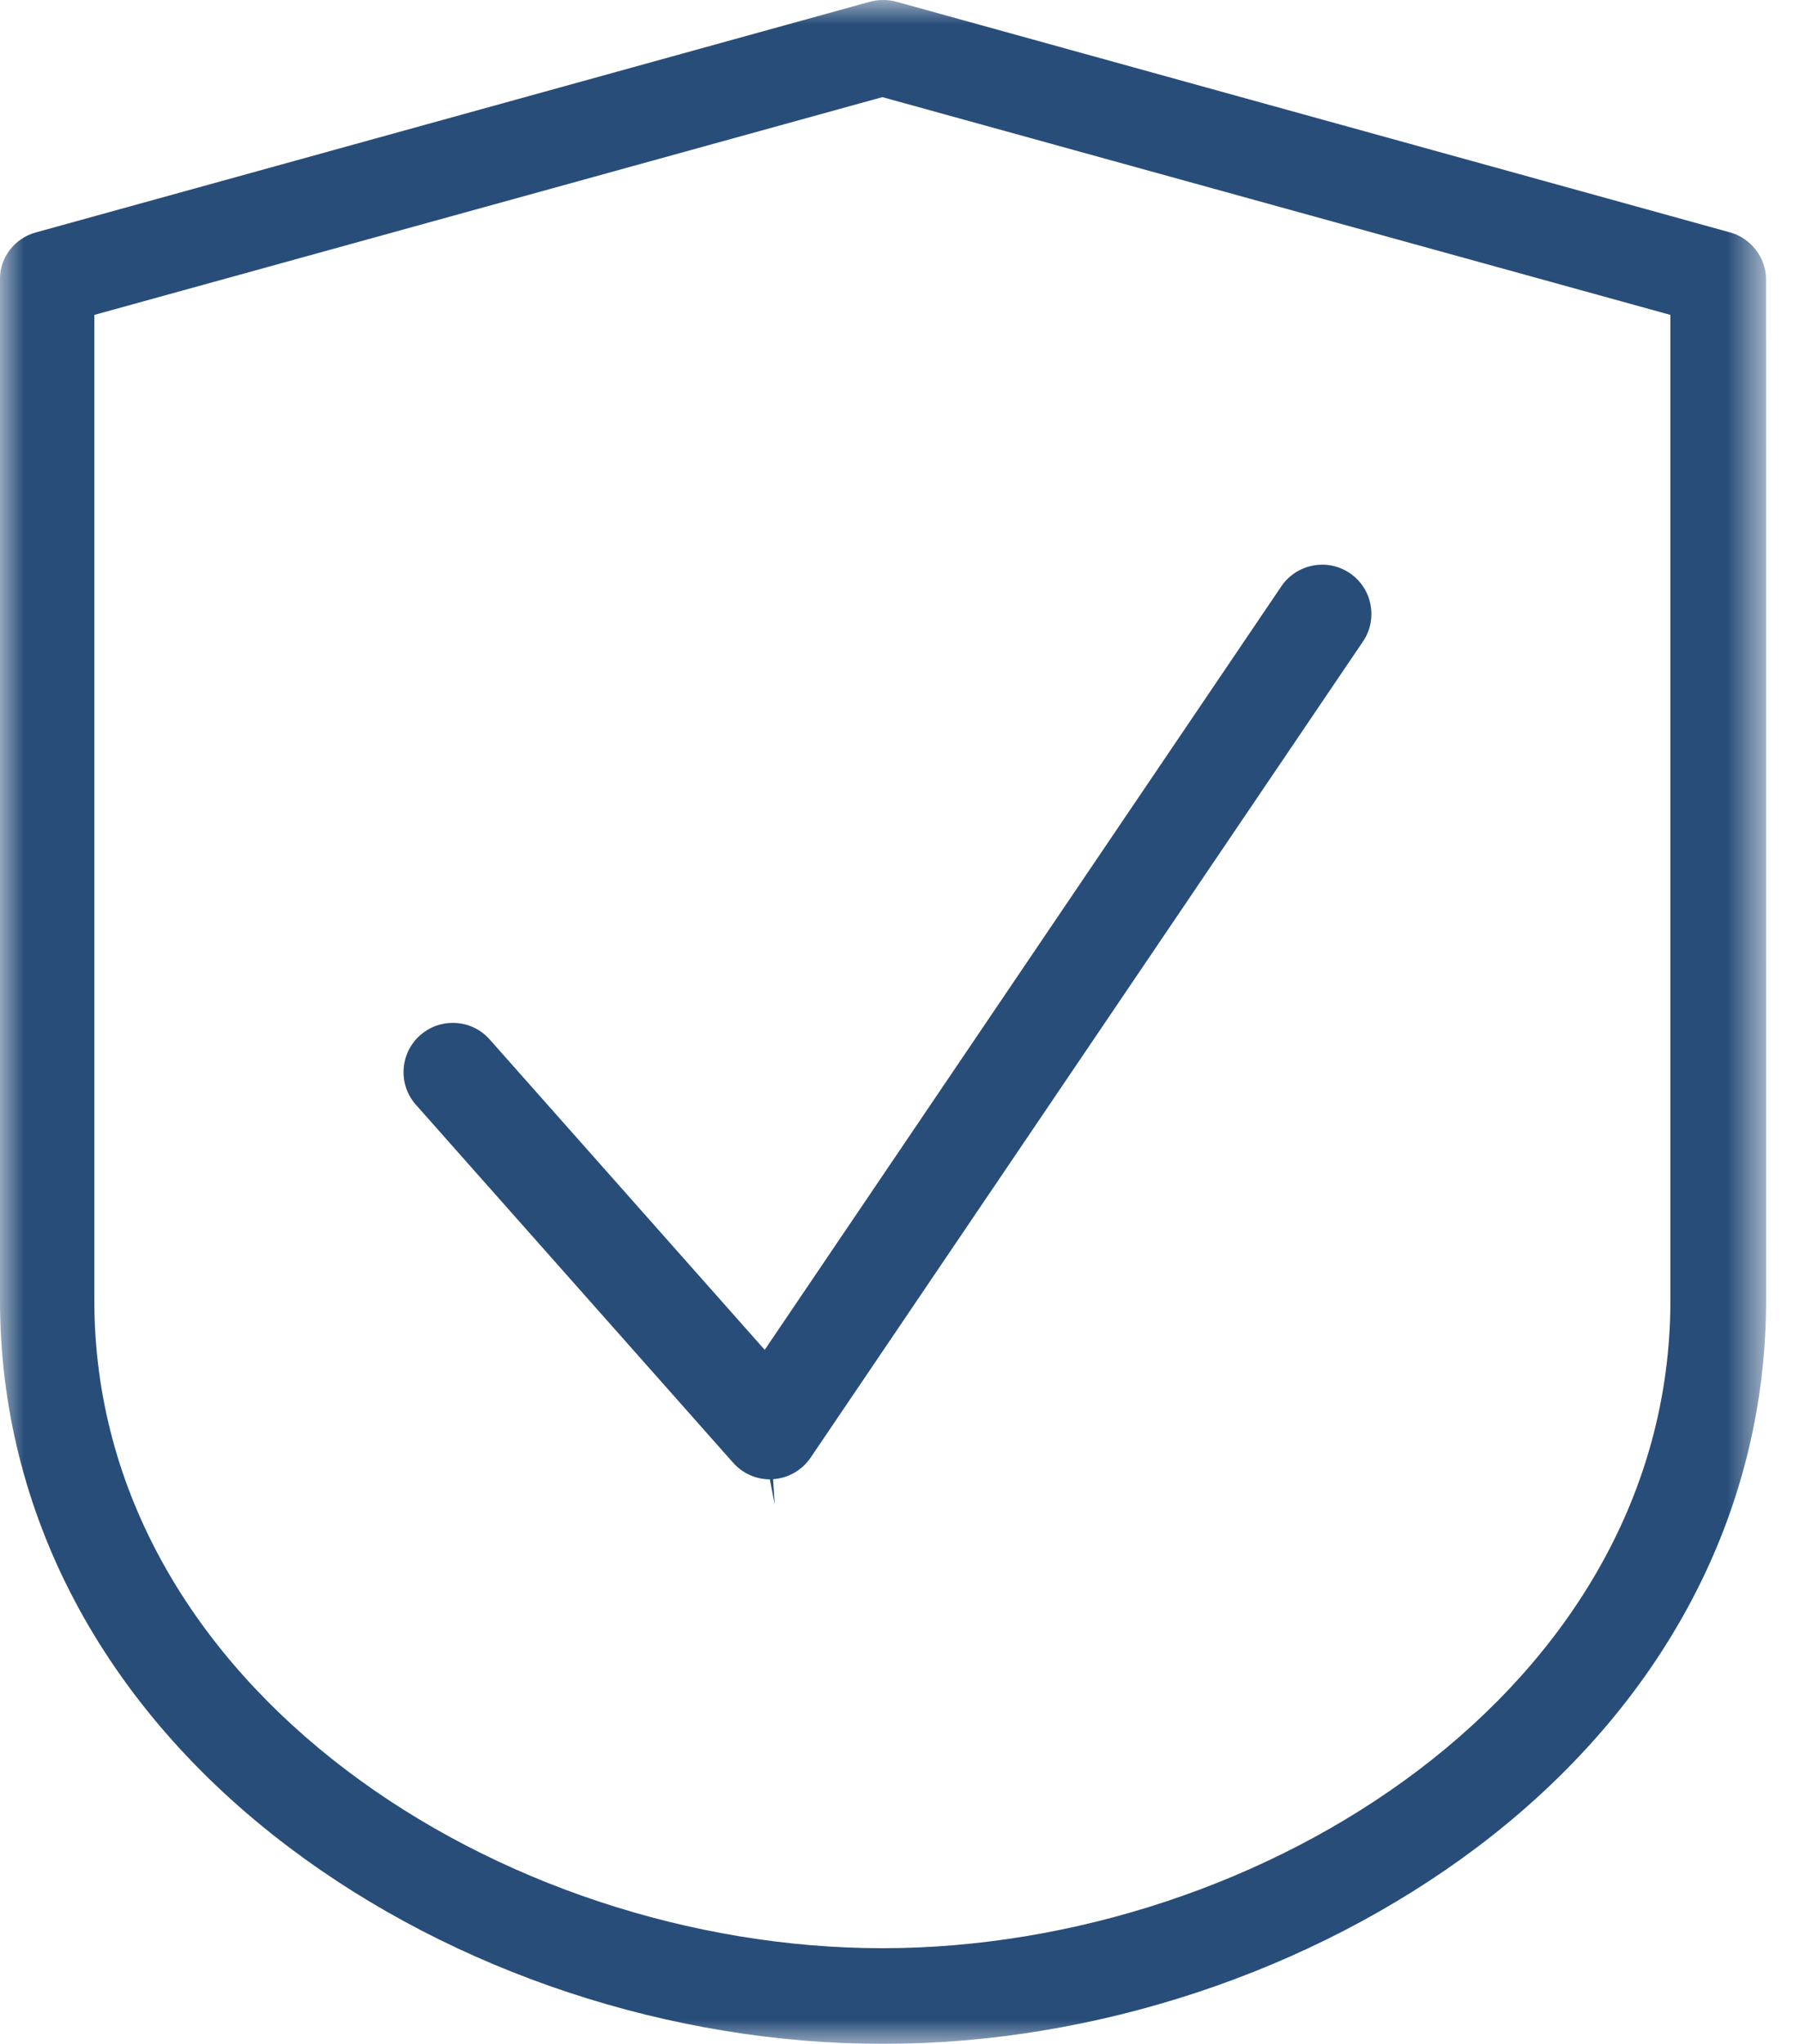 <?xml version="1.0" encoding="UTF-8"?>
<svg width="37px" height="42px" viewBox="0 0 37 42" version="1.1" xmlns="http://www.w3.org/2000/svg" xmlns:xlink="http://www.w3.org/1999/xlink">
    <title>Group 8</title>
    <defs>
        <polygon id="path-1" points="0 0 36.303 0 36.303 42 0 42"></polygon>
        <polygon id="path-3" points="0 42 36.304 42 36.304 0 0 0"></polygon>
    </defs>
    <g id="Login-&amp;-Registration-Support-Screen" stroke="none" stroke-width="1" fill="none" fill-rule="evenodd">
        <g id="07_Need-Help?_Multifactor-Authentication" transform="translate(-444, -249)">
            <g id="Group-8" transform="translate(444, 249)">
                <g id="Group-3" transform="translate(0, 0)">
                    <mask id="mask-2" fill="white">
                        <use xlink:href="#path-1"></use>
                    </mask>
                    <g id="Clip-2"></g>
                    <path d="M18.138,40.034 C10.315,40.034 1.939,34.685 1.939,26.721 L1.939,6.471 L18.138,1.996 L34.336,6.471 L34.336,26.721 C34.336,34.685 25.962,40.034 18.138,40.034 M36.303,26.721 L36.302,5.722 C36.295,5.293 35.994,4.899 35.571,4.778 L18.409,0.031 C18.328,0.01 18.243,-0 18.156,-0 C18.064,-0 17.97,0.011 17.877,0.037 L0.724,4.78 C0.3,4.901 0,5.289 0,5.722 L0,26.721 C0,31.08 2.11,35.072 5.943,37.962 C9.344,40.529 13.794,42 18.151,42 C22.497,42 26.947,40.528 30.361,37.961 C34.192,35.071 36.303,31.08 36.303,26.721" id="Fill-1" fill="#284D79" mask="url(#mask-2)"></path>
                </g>
                <path d="M28.016,13.183 C28.168,12.96 28.222,12.69 28.171,12.424 C28.121,12.158 27.969,11.929 27.745,11.777 C27.284,11.465 26.653,11.586 26.339,12.048 L15.719,27.738 L10.065,21.359 C9.886,21.158 9.639,21.037 9.369,21.021 C9.348,21.02 9.327,21.019 9.307,21.019 C9.058,21.019 8.823,21.108 8.635,21.274 C8.433,21.453 8.313,21.701 8.297,21.97 C8.28,22.24 8.37,22.501 8.549,22.702 L15.068,30.056 C15.26,30.274 15.536,30.399 15.825,30.399 L15.925,30.919 L15.925,30.919 L15.891,30.396 C16.201,30.375 16.489,30.211 16.663,29.953 L28.016,13.183 Z" id="Fill-4" fill="#284D79"></path>
                <mask id="mask-4" fill="white">
                    <use xlink:href="#path-3"></use>
                </mask>
                <g id="Clip-7"></g>
                <polygon id="Fill-6" fill="#009CDE" mask="url(#mask-4)" points="15.925 30.92 15.925 30.92"></polygon>
            </g>
        </g>
    </g>
</svg>